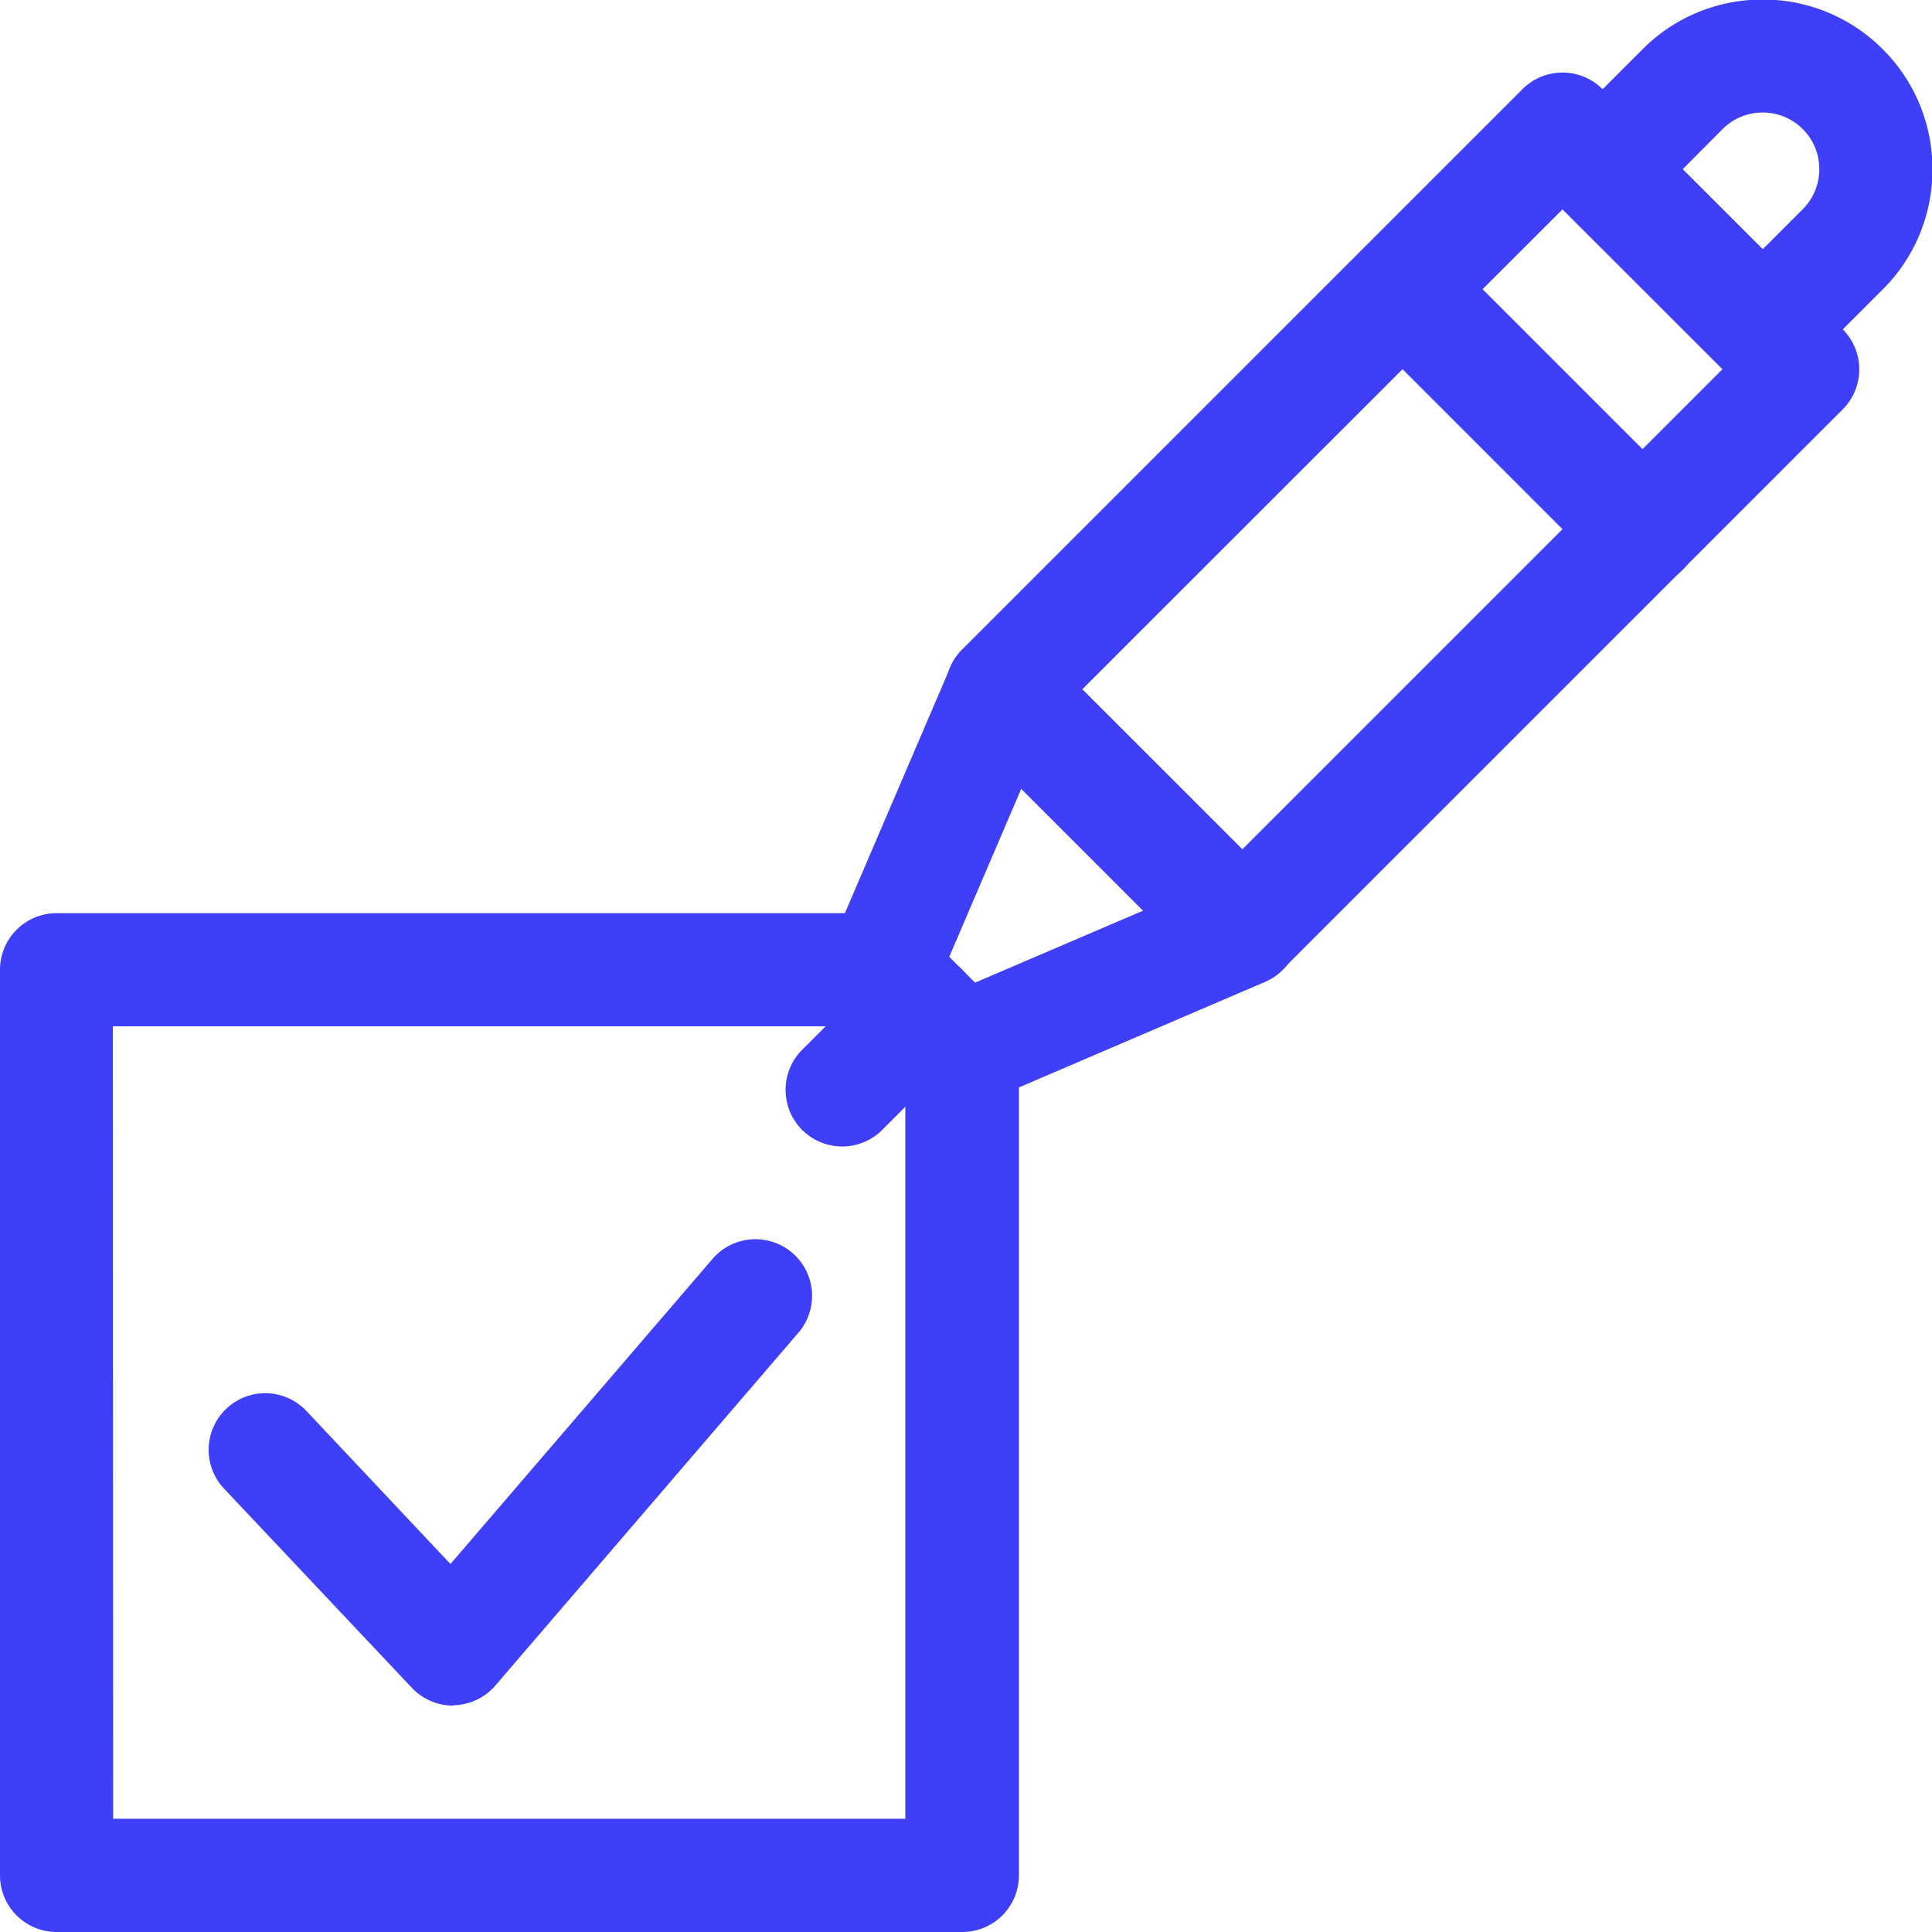 <svg height="21.462" viewBox="0 0 21.462 21.462" width="21.462" xmlns="http://www.w3.org/2000/svg" xmlns:xlink="http://www.w3.org/1999/xlink"><clipPath id="a"><path d="m0-682.665h21.462v21.465h-21.462z" transform="translate(0 682.665)"/></clipPath><g fill="#3f3ffa"><path d="m-46.766-20a.627.627 0 0 1 .445.184.627.627 0 0 1 .184.445.627.627 0 0 1 -.184.445l-.889.889a.629.629 0 0 1 -.889 0 .627.627 0 0 1 -.184-.445.627.627 0 0 1 .184-.445l.889-.889a.627.627 0 0 1 .444-.184z" transform="translate(57.01 30.589)"/><g clip-path="url(#a)"><path d="m-329.31-36.966h-10.06a.629.629 0 0 1 -.629-.629v-10.06a.629.629 0 0 1 .629-.629h9.171a.629.629 0 0 1 .629.629.627.627 0 0 1 -.182.443.627.627 0 0 1 .443-.182.629.629 0 0 1 .629.629v9.171a.629.629 0 0 1 -.63.628zm-9.432-1.258h8.8v-8.542a.627.627 0 0 1 .182-.443.627.627 0 0 1 -.443.182h-8.542z" transform="translate(339.999 58.428)"/><path d="m-74.161-112.275a.627.627 0 0 1 -.445-.184l-1.778-1.778a.629.629 0 0 1 0-.889l.889-.889a1.874 1.874 0 0 1 1.334-.552 1.874 1.874 0 0 1 1.334.552 1.874 1.874 0 0 1 .552 1.334 1.874 1.874 0 0 1 -.552 1.334l-.889.889a.627.627 0 0 1 -.445.183zm-.889-2.407.889.889.445-.445a.625.625 0 0 0 .184-.445.625.625 0 0 0 -.184-.445.625.625 0 0 0 -.445-.184.625.625 0 0 0 -.445.184z" transform="translate(93.742 116.562)"/><path d="m-101.557-292.692a.627.627 0 0 1 -.445-.184l-2.668-2.668a.629.629 0 0 1 -.184-.445.629.629 0 0 1 .184-.445l6.225-6.225a.629.629 0 0 1 .889 0l2.668 2.668a.629.629 0 0 1 .184.445.629.629 0 0 1 -.184.445l-6.225 6.224a.627.627 0 0 1 -.444.185zm-1.778-3.3 1.778 1.778 5.335-5.335-1.778-1.775z" transform="translate(115.358 303.649)"/><path d="m-16.7-16.075a.627.627 0 0 1 -.445-.184l-2.668-2.668a.629.629 0 0 1 0-.889.629.629 0 0 1 .889 0l2.668 2.668a.629.629 0 0 1 0 .889.627.627 0 0 1 -.444.184z" transform="translate(34.951 22.586)"/><path d="m-17.288-69.175a.629.629 0 0 1 -.457-.2l-2.084-2.21a.629.629 0 0 1 .026-.889.629.629 0 0 1 .889.026l1.6 1.7 2.911-3.389a.629.629 0 0 1 .887-.067.629.629 0 0 1 .067.887l-3.366 3.919a.629.629 0 0 1 -.462.219z" transform="translate(22.318 88.122)"/><path d="m-145.761-99.594a.629.629 0 0 1 -.445-.184l-.889-.889a.629.629 0 0 1 -.133-.692l1.334-3.112a.629.629 0 0 1 .459-.37.629.629 0 0 1 .564.173l2.671 2.668a.629.629 0 0 1 .173.564.629.629 0 0 1 -.37.459l-3.112 1.334a.628.628 0 0 1 -.252.049zm-.144-1.662.287.287 1.867-.8-1.354-1.354z" transform="translate(156.45 111.885)"/></g></g></svg>